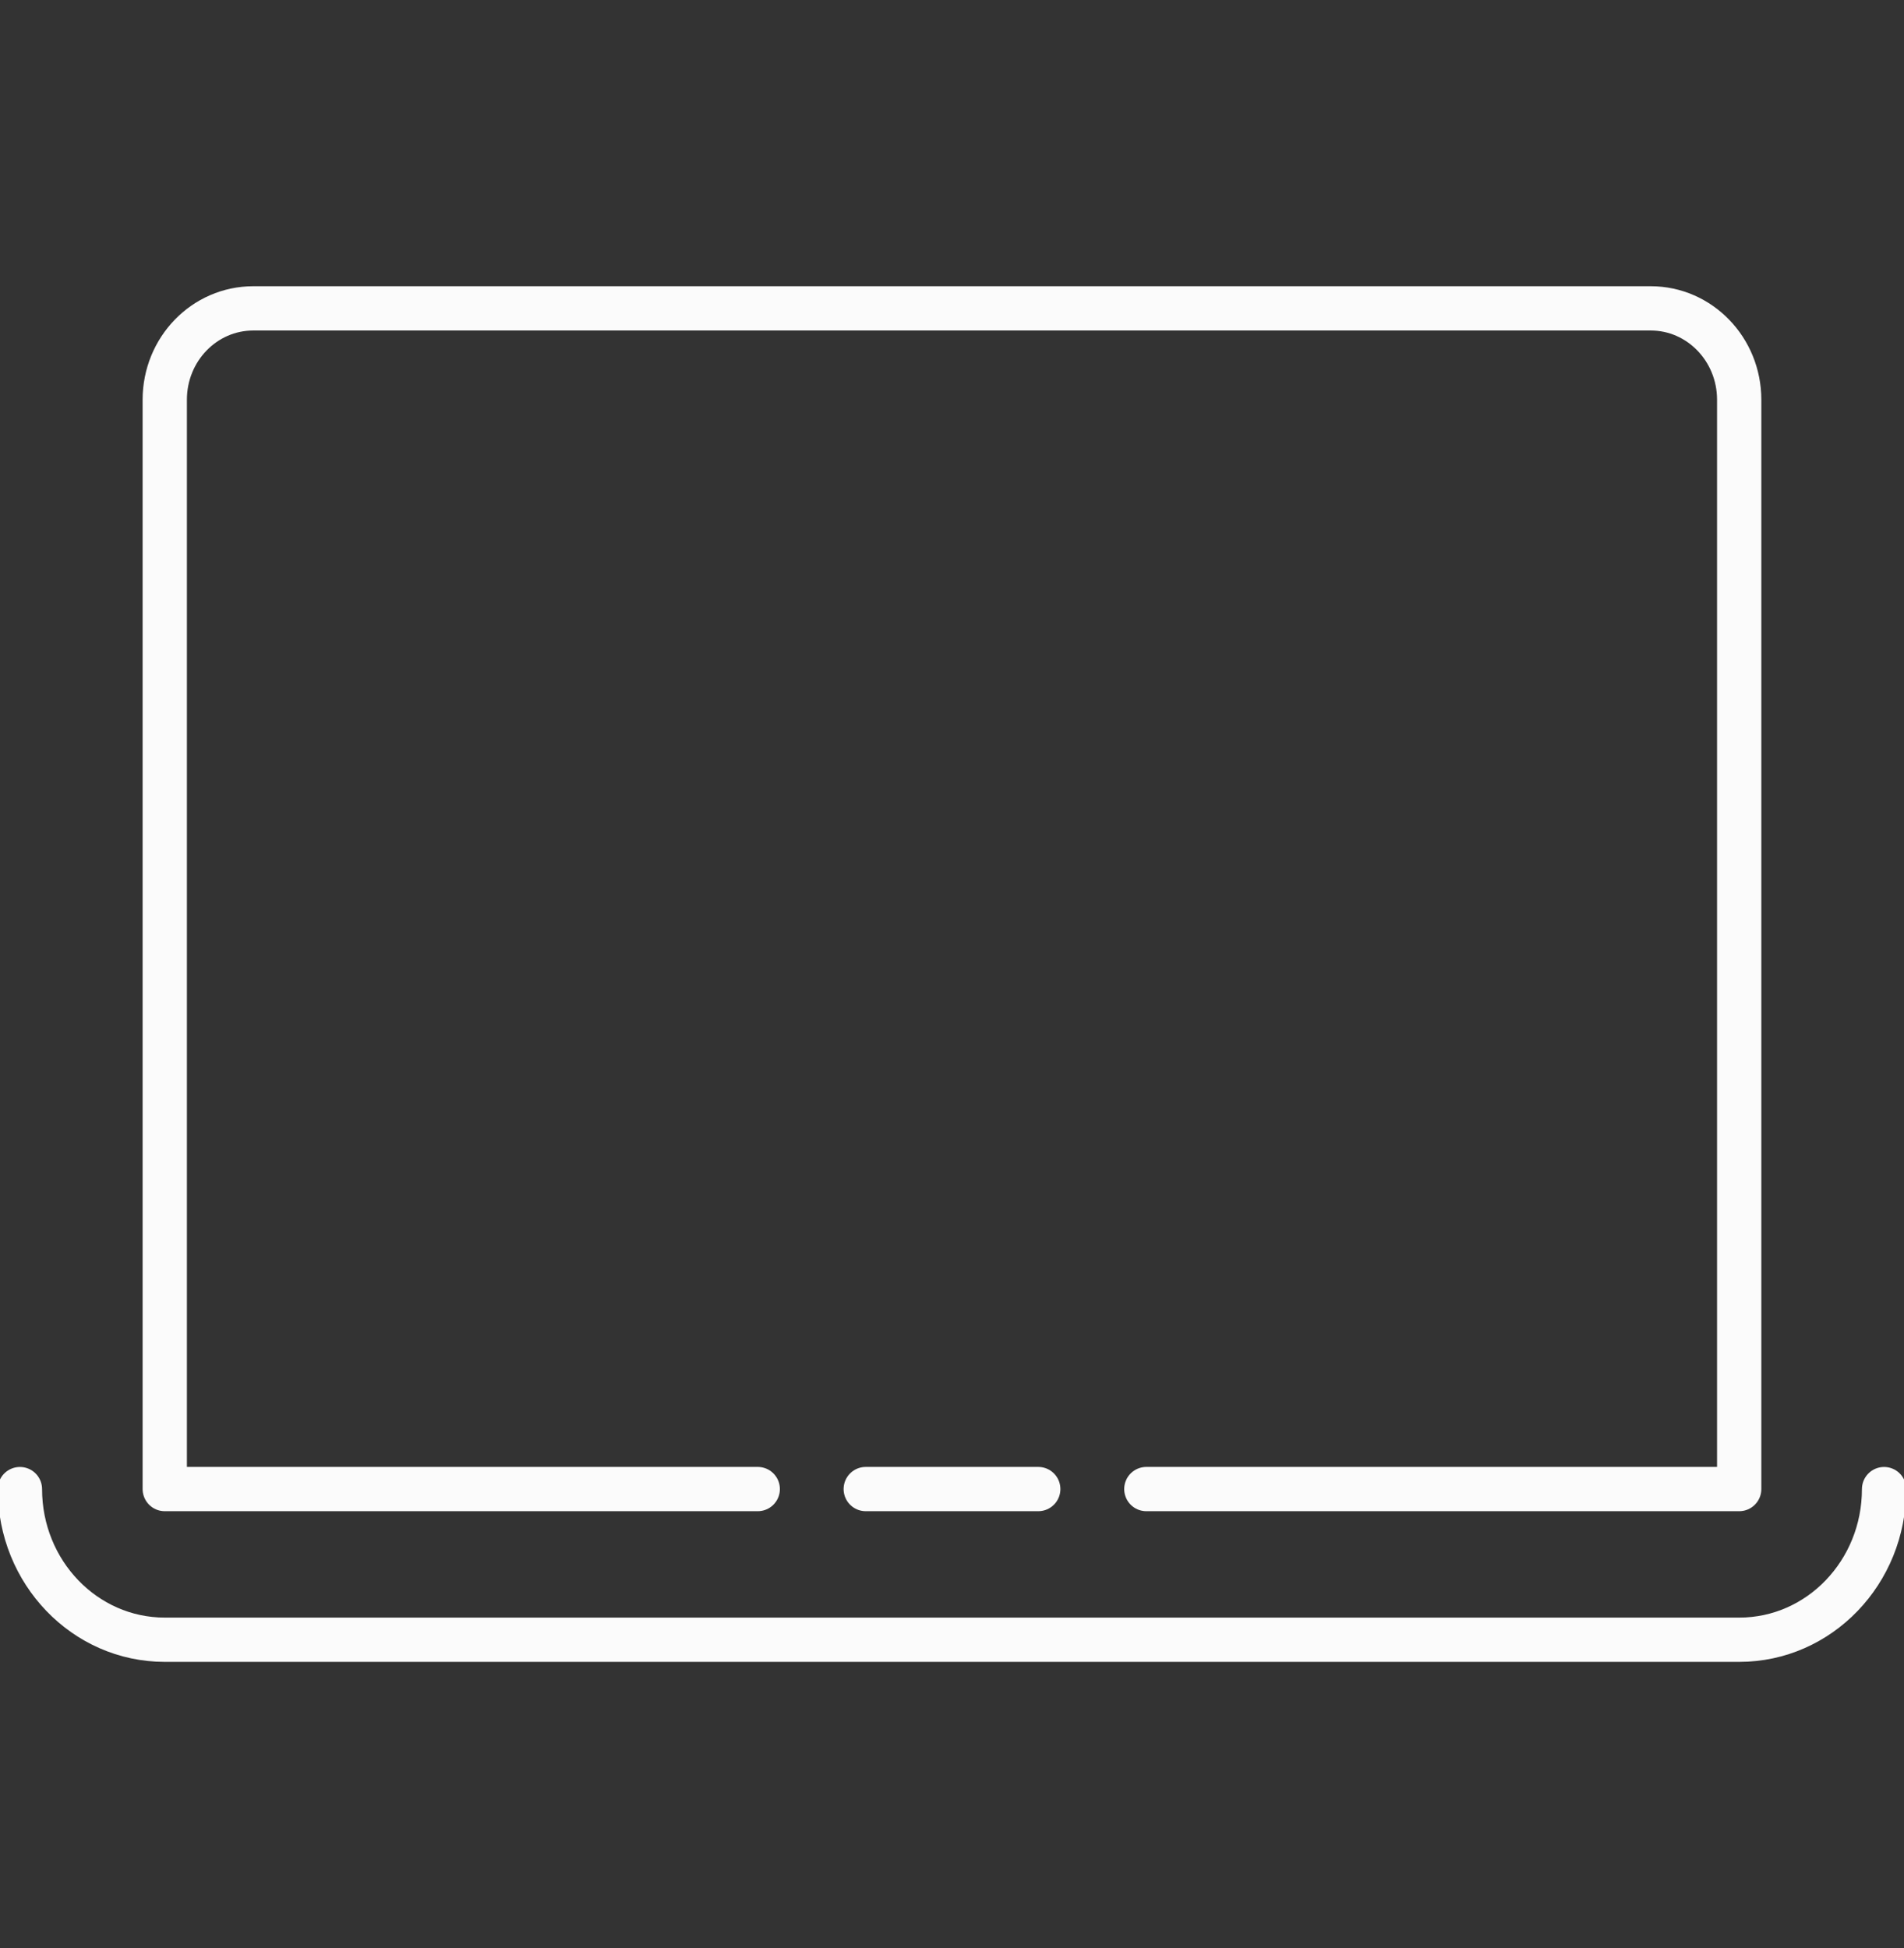 <?xml version="1.0" encoding="UTF-8"?>
<svg xmlns="http://www.w3.org/2000/svg" width="43" height="44" viewBox="0 0 43 44" fill="none">
  <rect x="0" y="0" width="43" height="44" fill="#333333" stroke="none"/>
  <g clip-path="url(#clip0_705_11516)">
    <path d="M25.889 33.632H39.278V9.028C39.278 7.889 38.383 6.965 37.281 6.965H5.72C4.614 6.965 3.721 7.889 3.721 9.028V33.632H17.113" stroke="#FBFBFB" stroke-linecap="round" stroke-linejoin="round"></path>
    <path d="M19.552 33.632H23.448" stroke="#FBFBFB" stroke-linecap="round" stroke-linejoin="round"></path>
    <path d="M0.45 33.633C0.45 35.512 1.914 37.035 3.721 37.035H39.28C41.086 37.035 42.55 35.512 42.55 33.633" stroke="#FBFBFB" stroke-linecap="round" stroke-linejoin="round"></path>
  </g>
  <defs>
    <clipPath id="clip0_705_11516">
      <rect width="43" height="43" fill="white" transform="translate(0 0.5)"></rect>
    </clipPath>
  </defs>
</svg>
